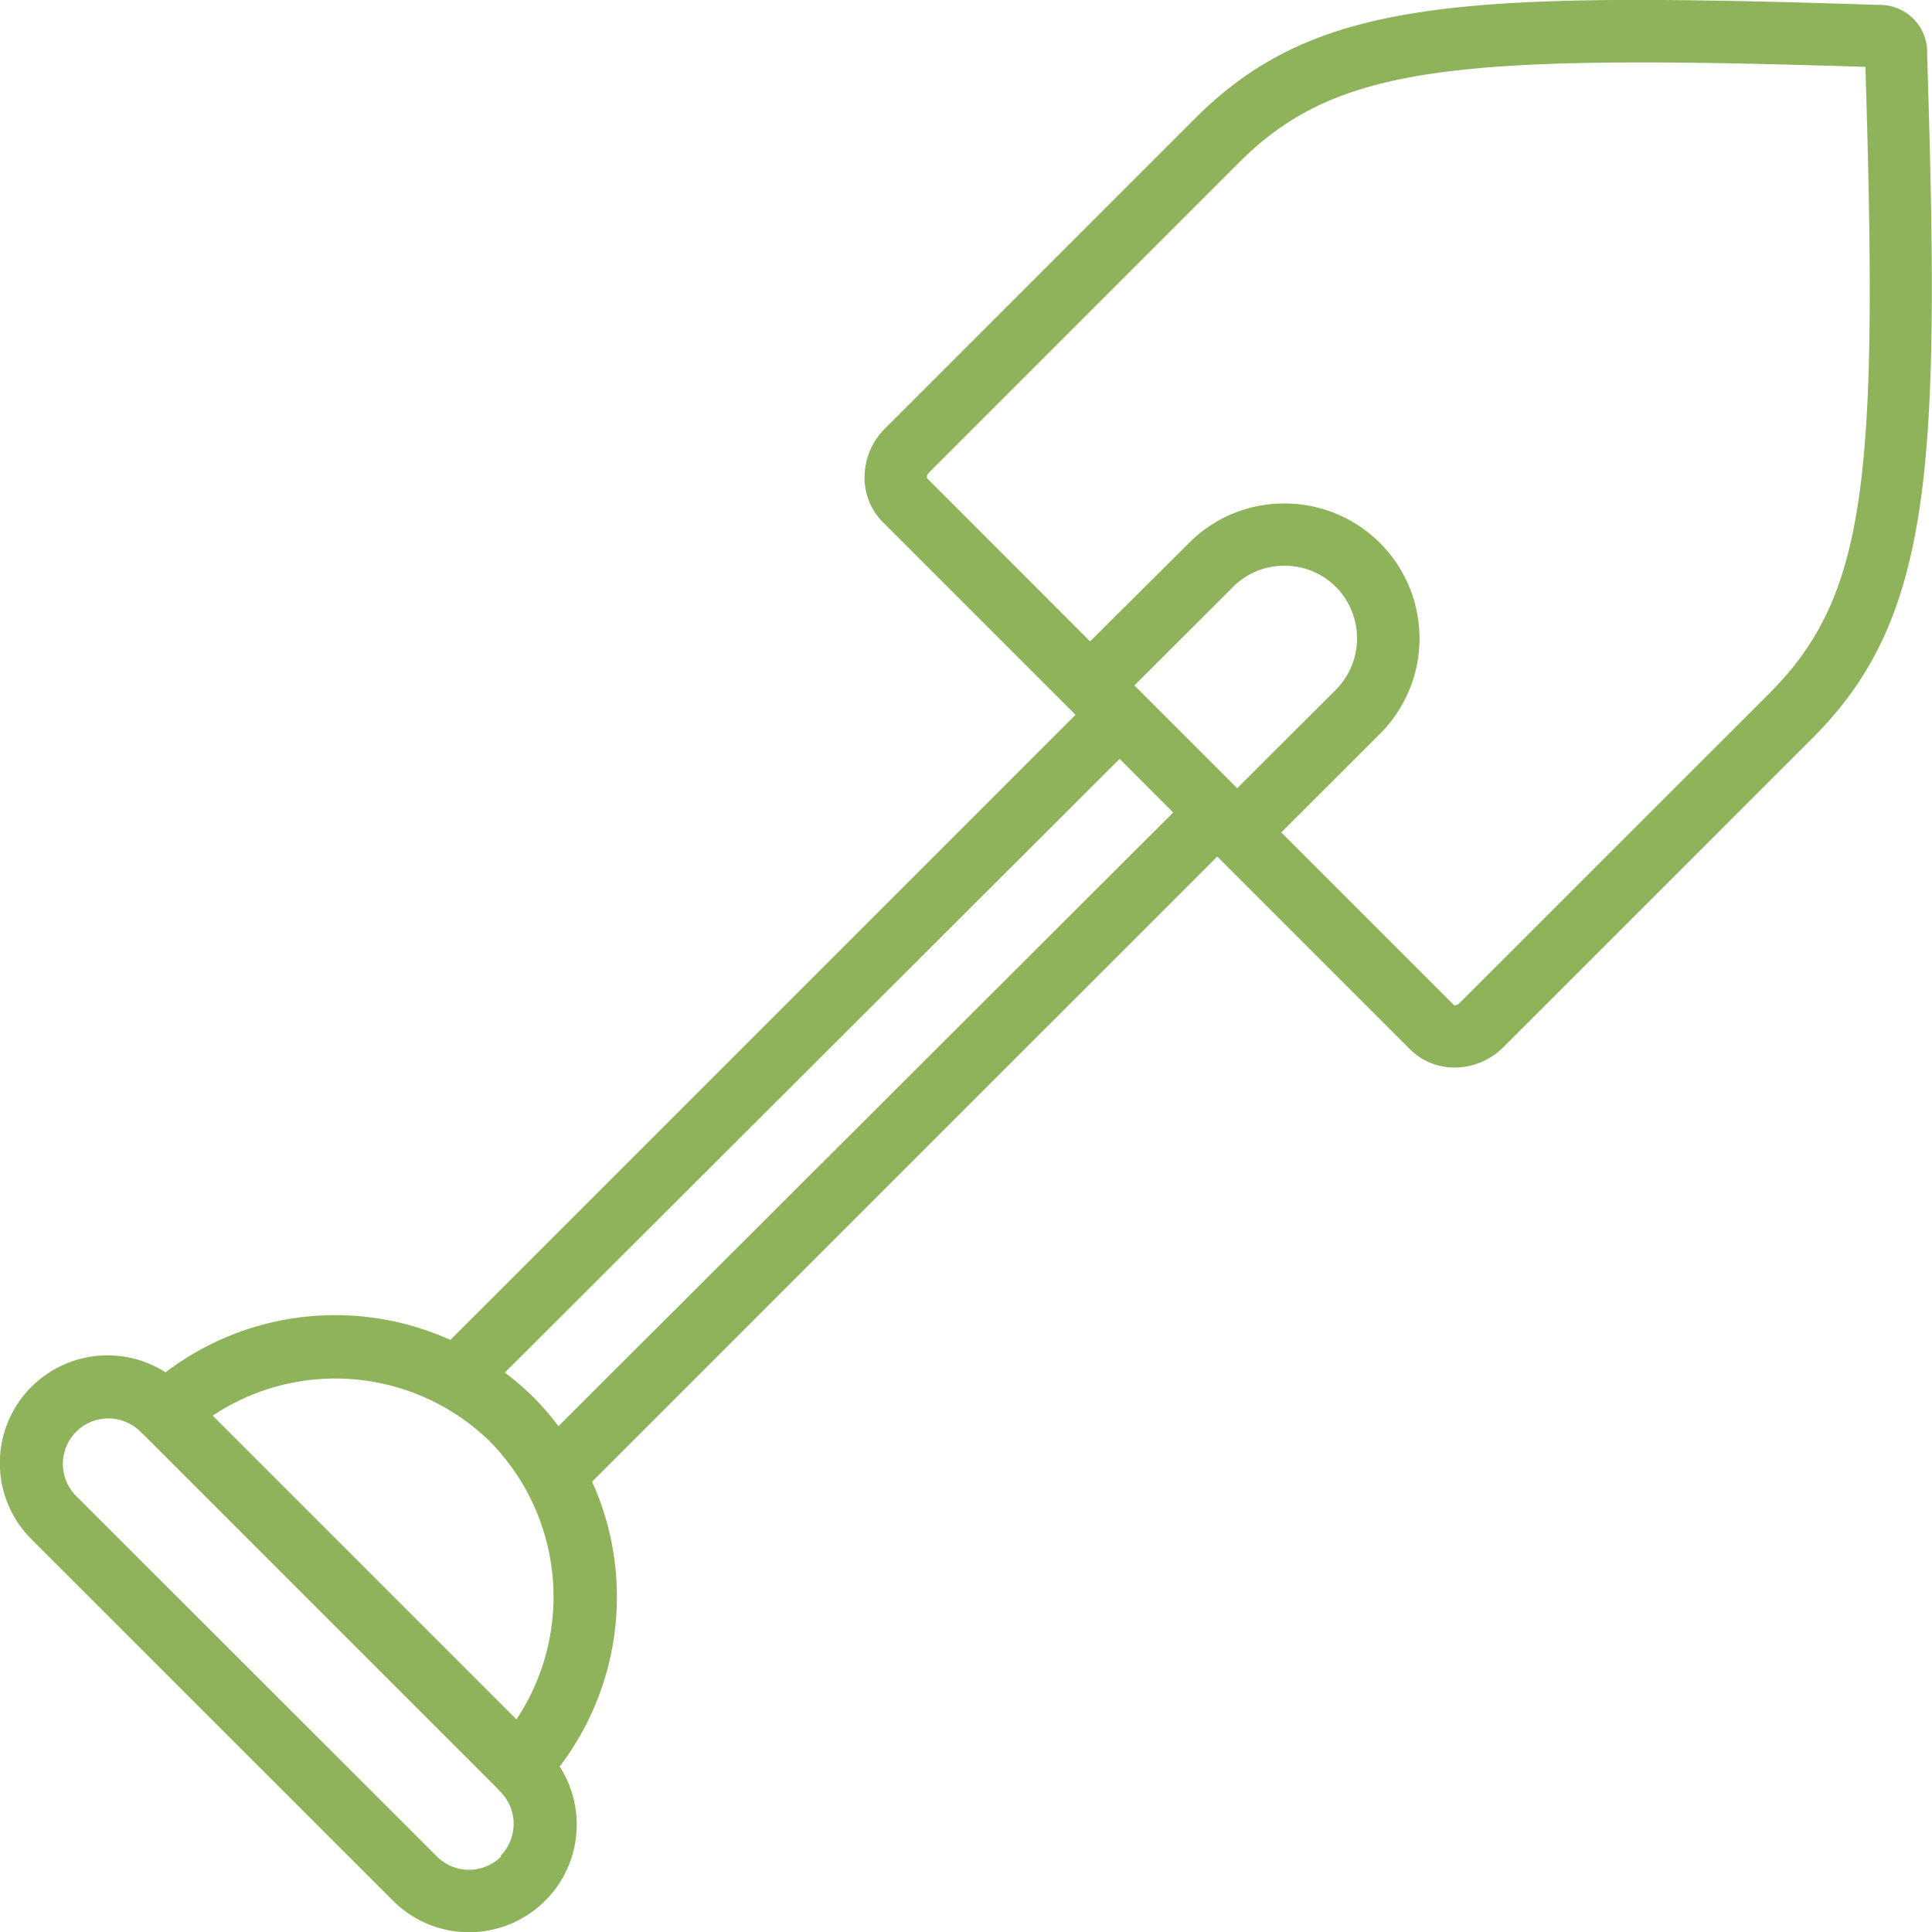 <svg id="icon-la-plantation" xmlns="http://www.w3.org/2000/svg" xmlns:xlink="http://www.w3.org/1999/xlink" width="43.6" height="43.602" viewBox="0 0 43.6 43.602">
  <defs>
    <clipPath id="clip-path">
      <rect id="Rectangle_1040" data-name="Rectangle 1040" width="43.6" height="43.602" fill="#8eb35a"/>
    </clipPath>
  </defs>
  <g id="Groupe_139" data-name="Groupe 139" clip-path="url(#clip-path)">
    <path id="Tracé_3306" data-name="Tracé 3306" d="M43.492,1.2v0A1.07,1.07,0,0,0,42.39.11c-9.422-.3-12.7-.164-15.435,2.577L19.967,9.674a1.559,1.559,0,0,0-.456,1.094,1.416,1.416,0,0,0,.411,1.014l4.35,4.35L10.164,30.239a6.321,6.321,0,0,0-6.428.731A2.43,2.43,0,0,0,.71,34.737L8.865,42.89a2.429,2.429,0,0,0,3.766-3.025,6.32,6.32,0,0,0,.731-6.428L27.47,19.33l4.35,4.35a1.415,1.415,0,0,0,1.009.411h0a1.555,1.555,0,0,0,1.094-.455l6.989-6.988c2.729-2.727,2.87-6.2,2.577-15.447M11.063,32.538a4.994,4.994,0,0,1,.592,6.264L4.8,31.947a4.993,4.993,0,0,1,6.264.591m.245,9.358a1.025,1.025,0,0,1-1.449,0L1.7,33.742a1.026,1.026,0,0,1,1.452-1.449l.063.063,0,0,.006,0,8.009,8.009,0,.006,0,0,.063.063a1.031,1.031,0,0,1,0,1.451m1.309-9.7a6.4,6.4,0,0,0-.56-.65,6.294,6.294,0,0,0-.649-.56L25.267,17.126l1.209,1.21ZM25.6,15.469l2.227-2.224a1.621,1.621,0,0,1,1.158-.478h0a1.627,1.627,0,0,1,1.161.478,1.645,1.645,0,0,1,0,2.321l-2.226,2.223Zm14.324.184L32.93,22.644a.16.16,0,0,1-.115.042l-3.9-3.9,2.226-2.224a3.045,3.045,0,0,0-2.155-5.2h0a3.021,3.021,0,0,0-2.152.89L24.6,14.474,20.92,10.792a.141.141,0,0,1,.039-.122l6.99-6.99c1.75-1.751,3.77-2.271,9.1-2.271,1.427,0,3.09.038,5.048.1.288,9.27.047,11.925-2.174,14.145M42.087,1.245h0l.7-.023Z" transform="translate(0 0)" fill="#8eb35a"/>
  </g>
</svg>
